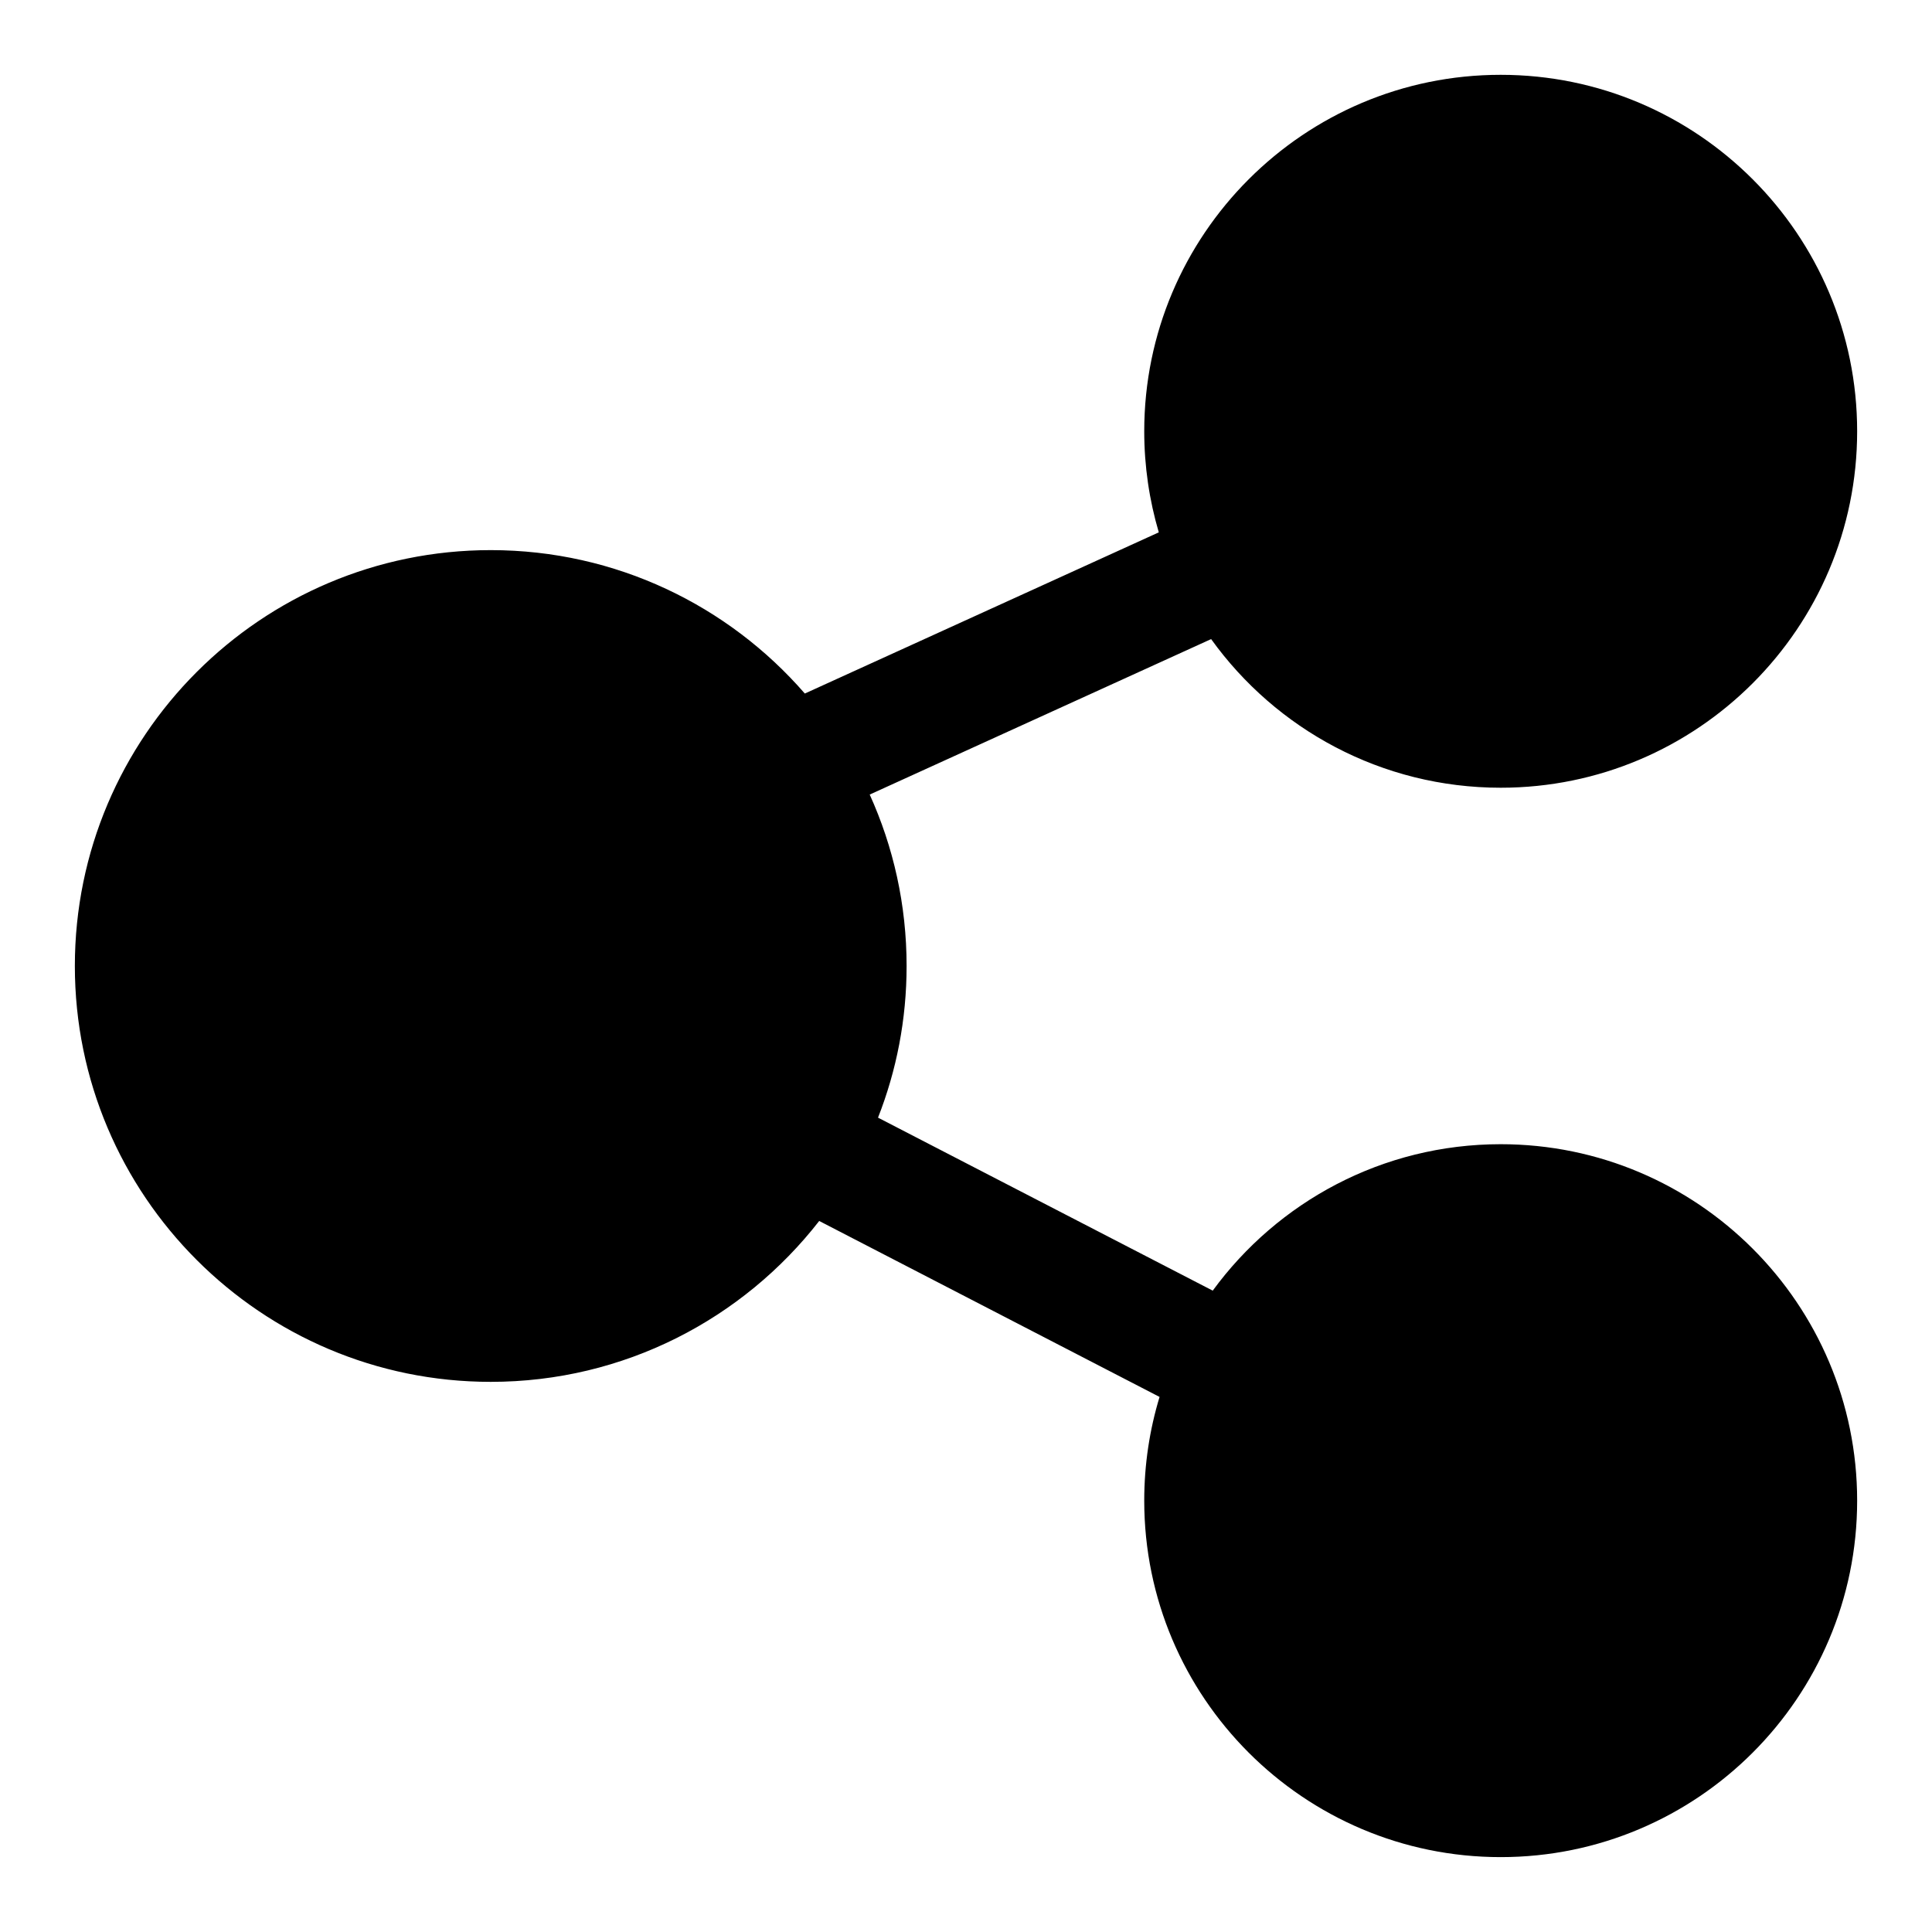 <?xml version="1.0" encoding="UTF-8"?>
<!-- Uploaded to: SVG Repo, www.svgrepo.com, Generator: SVG Repo Mixer Tools -->
<svg fill="#000000" width="800px" height="800px" version="1.1" viewBox="144 144 512 512" xmlns="http://www.w3.org/2000/svg">
 <path d="m451.09 285.08-93.805 42.715c-20.199-23.27-50.02-38.008-83.238-38.008-60.82 0-110.21 49.391-110.21 110.21 0 60.82 49.391 110.21 110.21 110.21 35.375 0 66.863-16.703 87.051-42.637l90.199 46.633c-2.644 8.691-4.062 17.934-4.062 27.488 0 52.129 42.336 94.465 94.465 94.465 52.129 0 94.465-42.336 94.465-94.465s-42.336-94.465-94.465-94.465c-31.332 0-59.117 15.289-76.312 38.809l-88.703-45.848c4.894-12.453 7.574-26.008 7.574-40.195 0-16.184-3.496-31.566-9.777-45.422l90.48-41.203c17.145 23.852 45.137 39.391 76.738 39.391 52.129 0 94.465-42.336 94.465-94.465 0-52.129-42.336-94.465-94.465-94.465-52.129 0-94.465 42.336-94.465 94.465 0 9.305 1.355 18.293 3.856 26.781z" fill-rule="evenodd"/>
</svg>